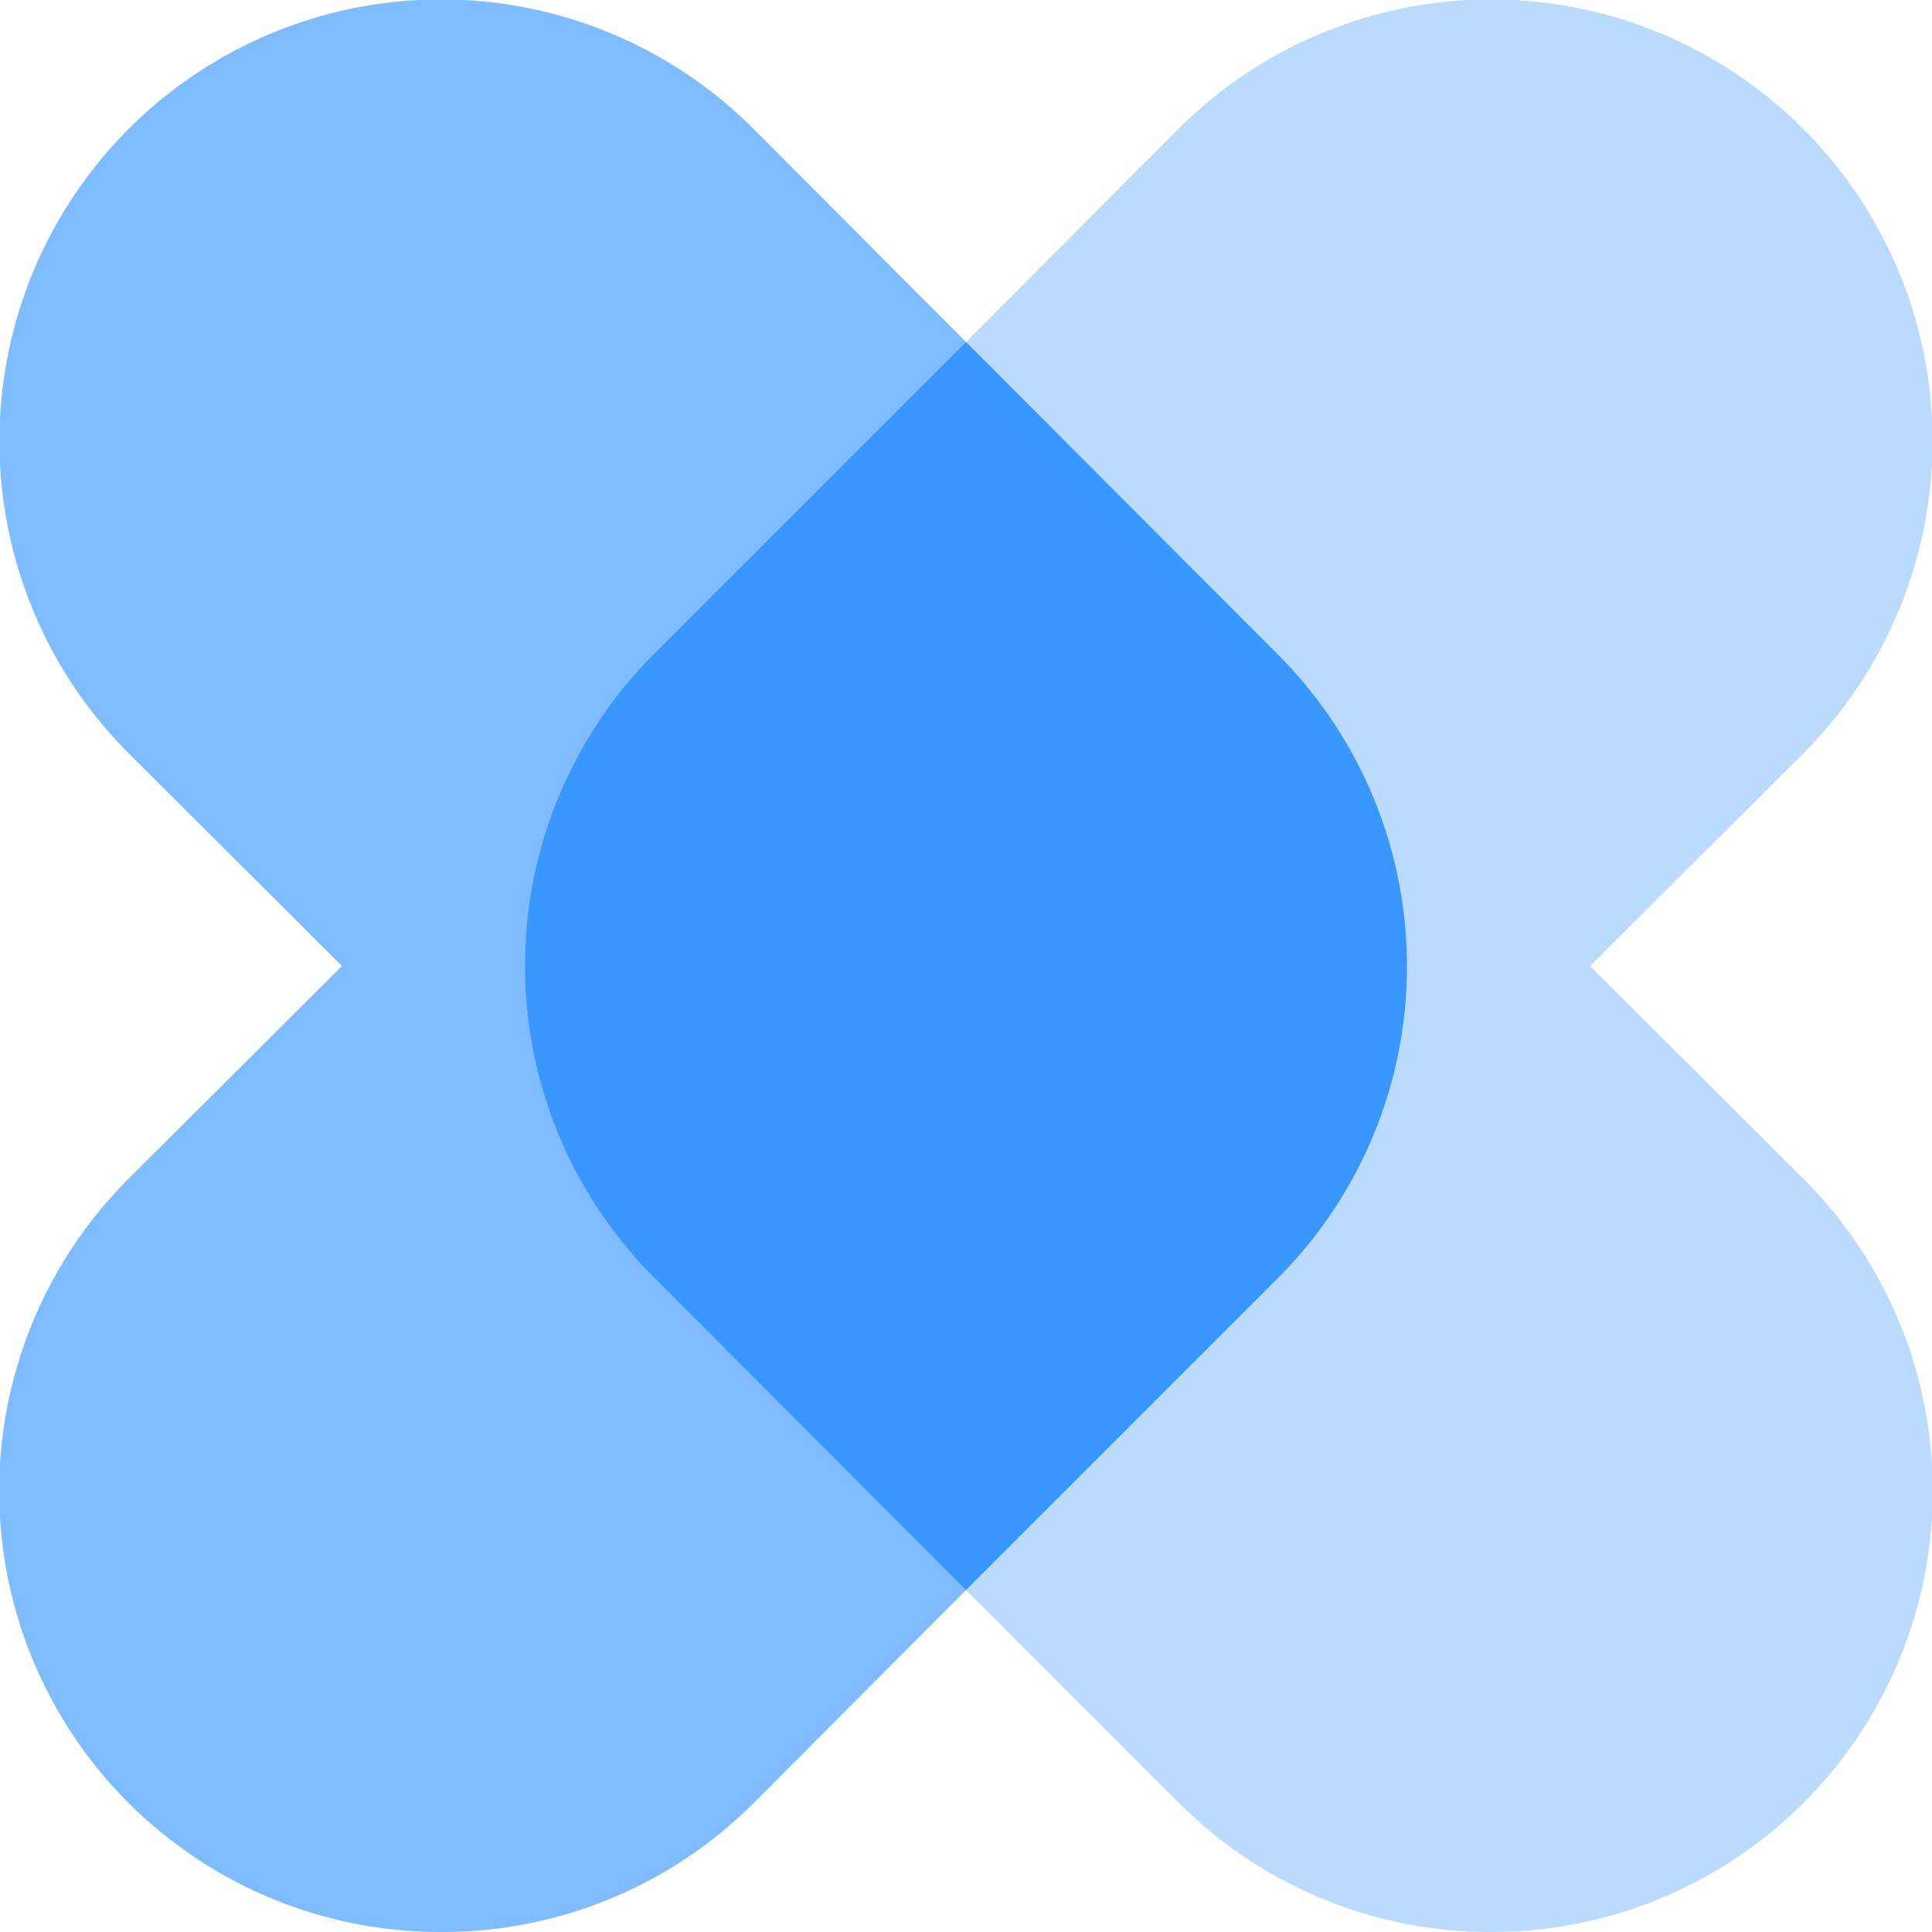 <svg xmlns="http://www.w3.org/2000/svg" width="30" height="30" viewBox="0 0 30 30"><g fill="#3a97ff"><path d="M23.15,30a6.83,6.83,0,0,1-4.84-2L15,24.69V5.31L18.3,2A6.85,6.85,0,0,1,28,11.7L24.69,15,28,18.3A6.85,6.85,0,0,1,23.15,30Z" opacity=".35"/><path d="M6.85 30A6.85 6.85 0 0 1 2 18.3L5.31 15 2 11.7A6.85 6.85 0 0 1 11.7 2L15 5.31V24.69L11.7 28A6.83 6.83 0 0 1 6.85 30" opacity=".65"/><path d="M15,5.31l-4.84,4.84a6.85,6.85,0,0,0,0,9.69L15,24.69l4.84-4.84a6.85,6.85,0,0,0,0-9.69Z"/></g></svg>